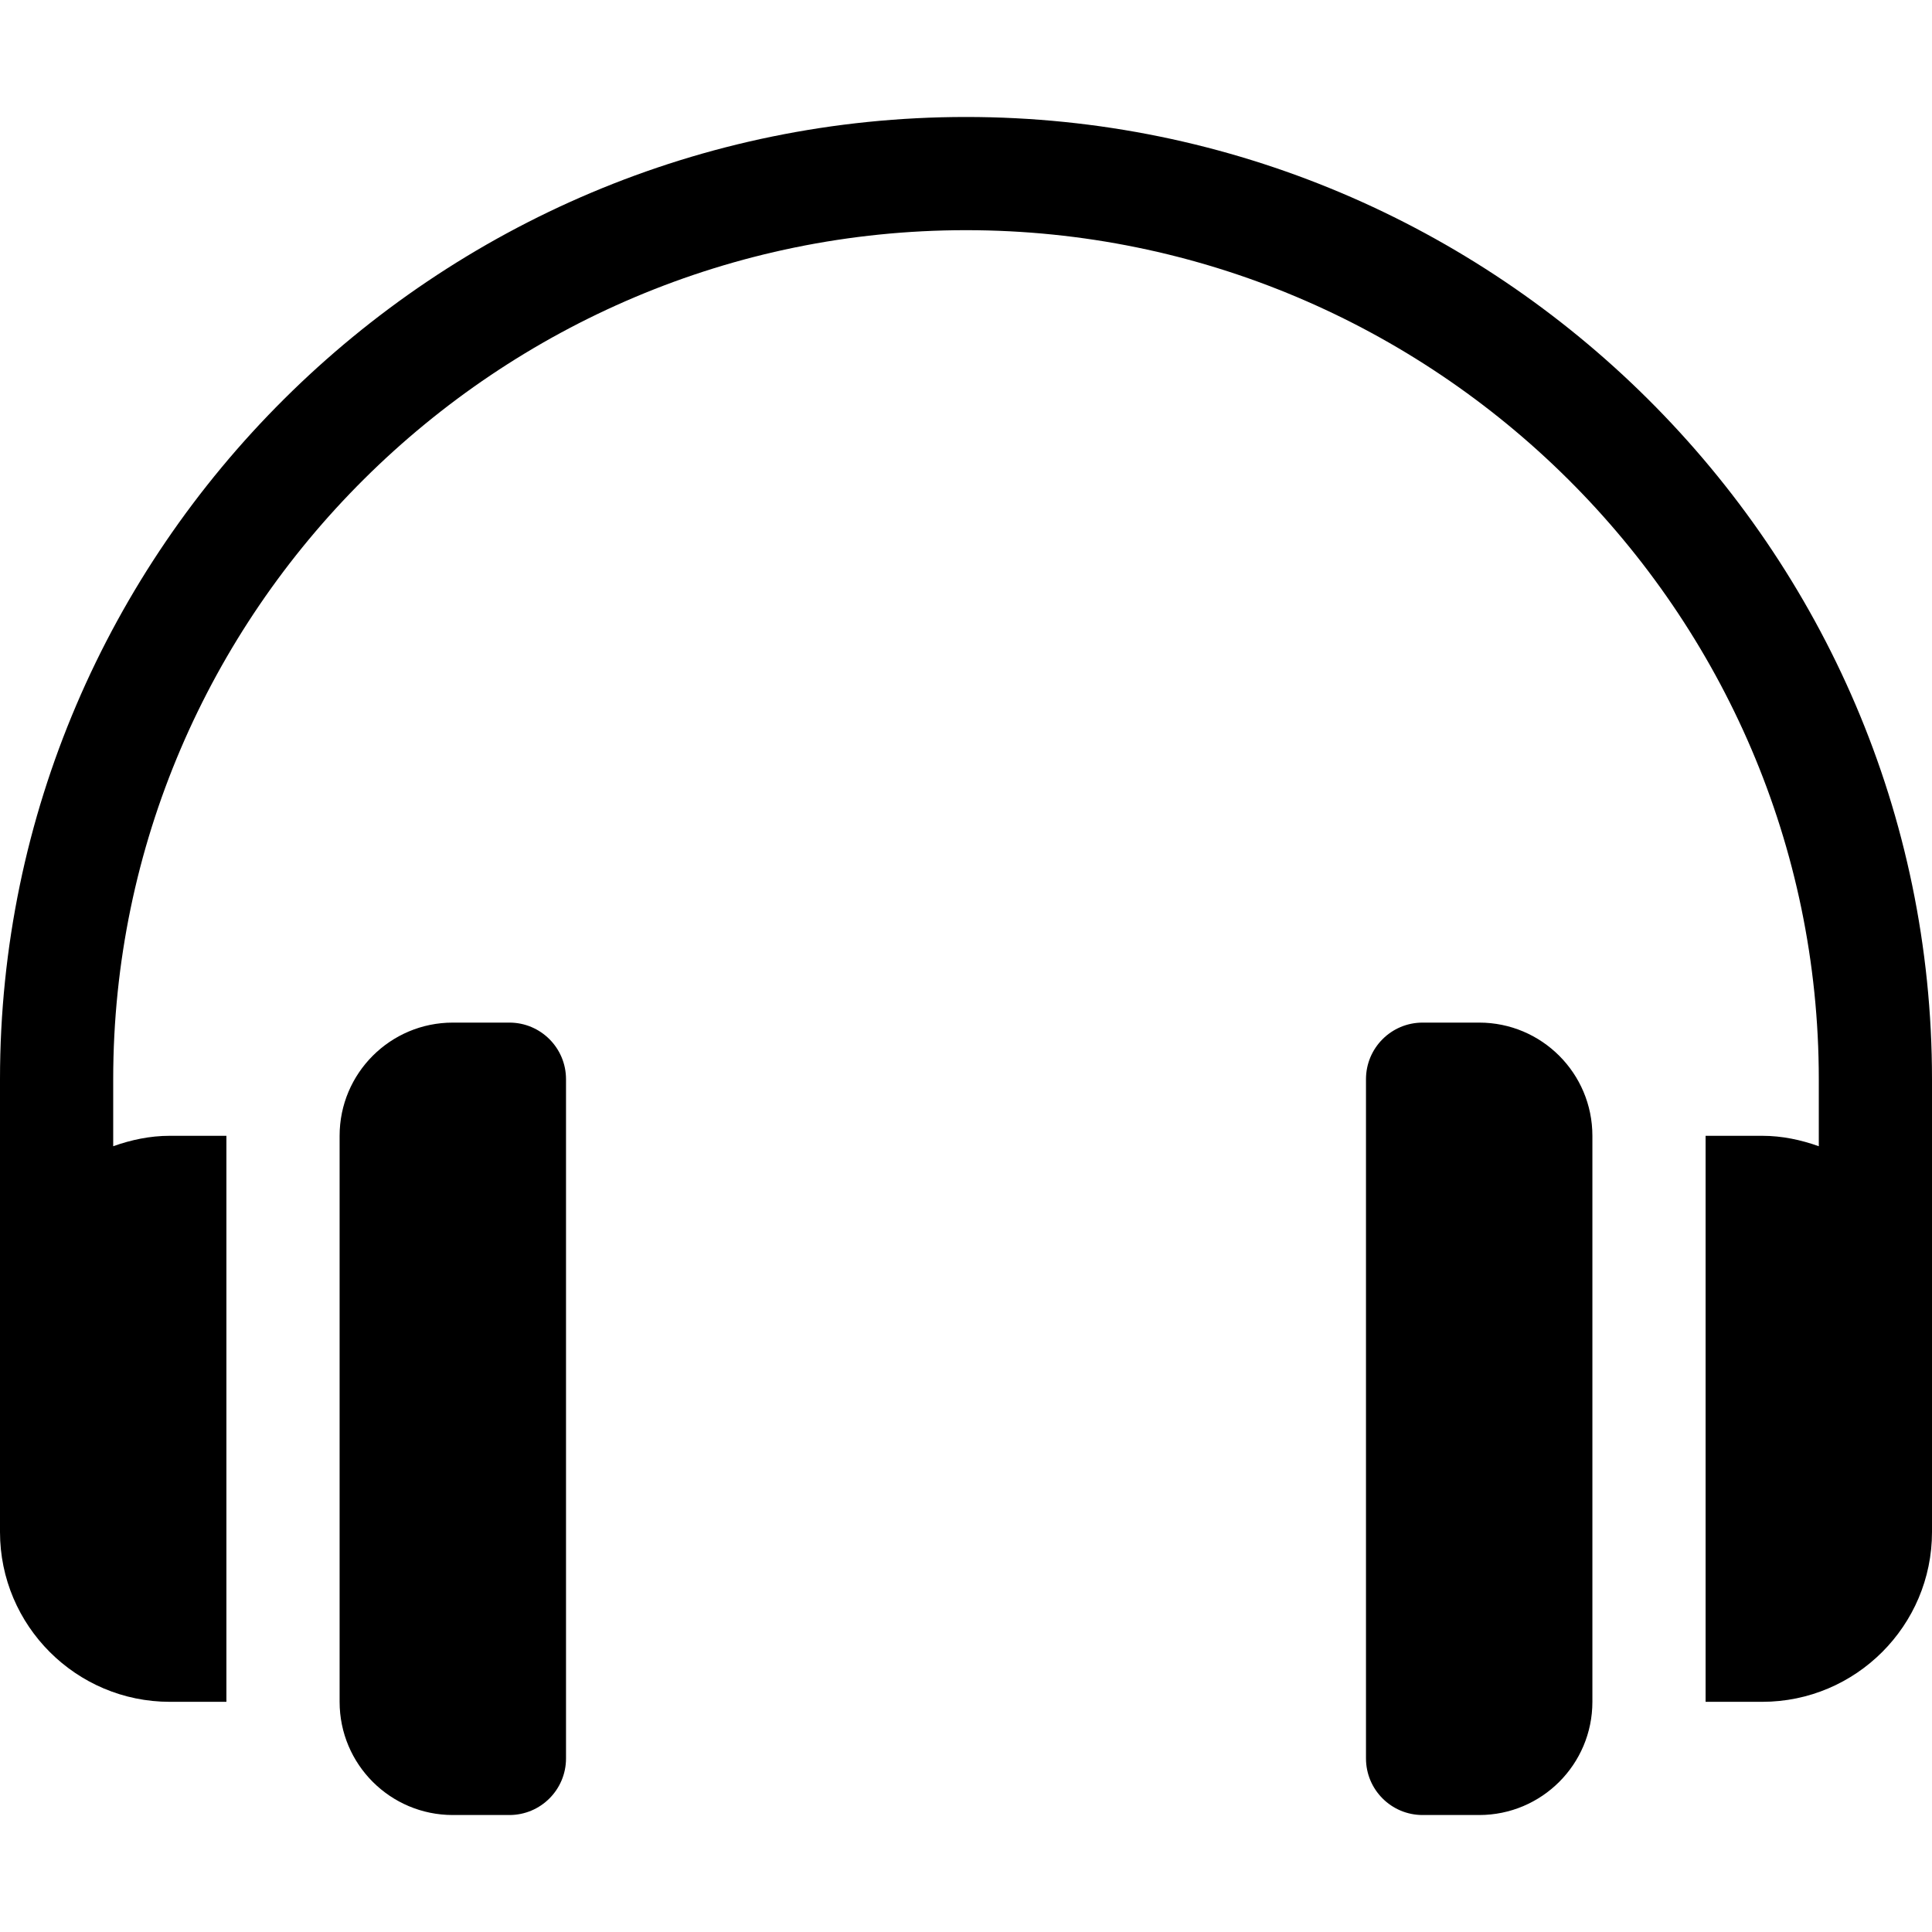<?xml version="1.0" encoding="windows-1252"?>
<!-- Generator: Adobe Illustrator 19.0.0, SVG Export Plug-In . SVG Version: 6.00 Build 0)  -->
<svg version="1.1" id="Capa_1" xmlns="http://www.w3.org/2000/svg" xmlns:xlink="http://www.w3.org/1999/xlink" x="0px" y="0px" viewBox="0 0 512 512" style="enable-background:new 0 0 512 512;" xml:space="preserve">
<g>
	<g>
		<path d="M256,31C115.39,31,0,145.39,0,286v120c0,24.814,20.186,45,45,45h15V301H45c-5.284,0-10.285,1.082-15,2.763V286    C30,161.928,131.928,61,256,61s226,100.928,226,225v17.763c-4.715-1.681-9.716-2.763-15-2.763h-15v150h15    c24.814,0,45-20.186,45-45V286C512,145.39,396.61,31,256,31z"/>
	</g>
</g>
<g>
	<g>
		<path d="M135,271h-15c-16.569,0-30,13.431-30,30v150c0,16.569,13.431,30,30,30h15c8.284,0,15-6.716,15-15V286    C150,277.716,143.284,271,135,271z"/>
	</g>
</g>
<g>
	<g>
		<path d="M392,271h-15c-8.284,0-15,6.716-15,15v180c0,8.284,6.716,15,15,15h15c16.569,0,30-13.431,30-30V301    C422,284.431,408.569,271,392,271z"/>
	</g>
</g>
<g>
</g>
<g>
</g>
<g>
</g>
<g>
</g>
<g>
</g>
<g>
</g>
<g>
</g>
<g>
</g>
<g>
</g>
<g>
</g>
<g>
</g>
<g>
</g>
<g>
</g>
<g>
</g>
<g>
</g>
</svg>